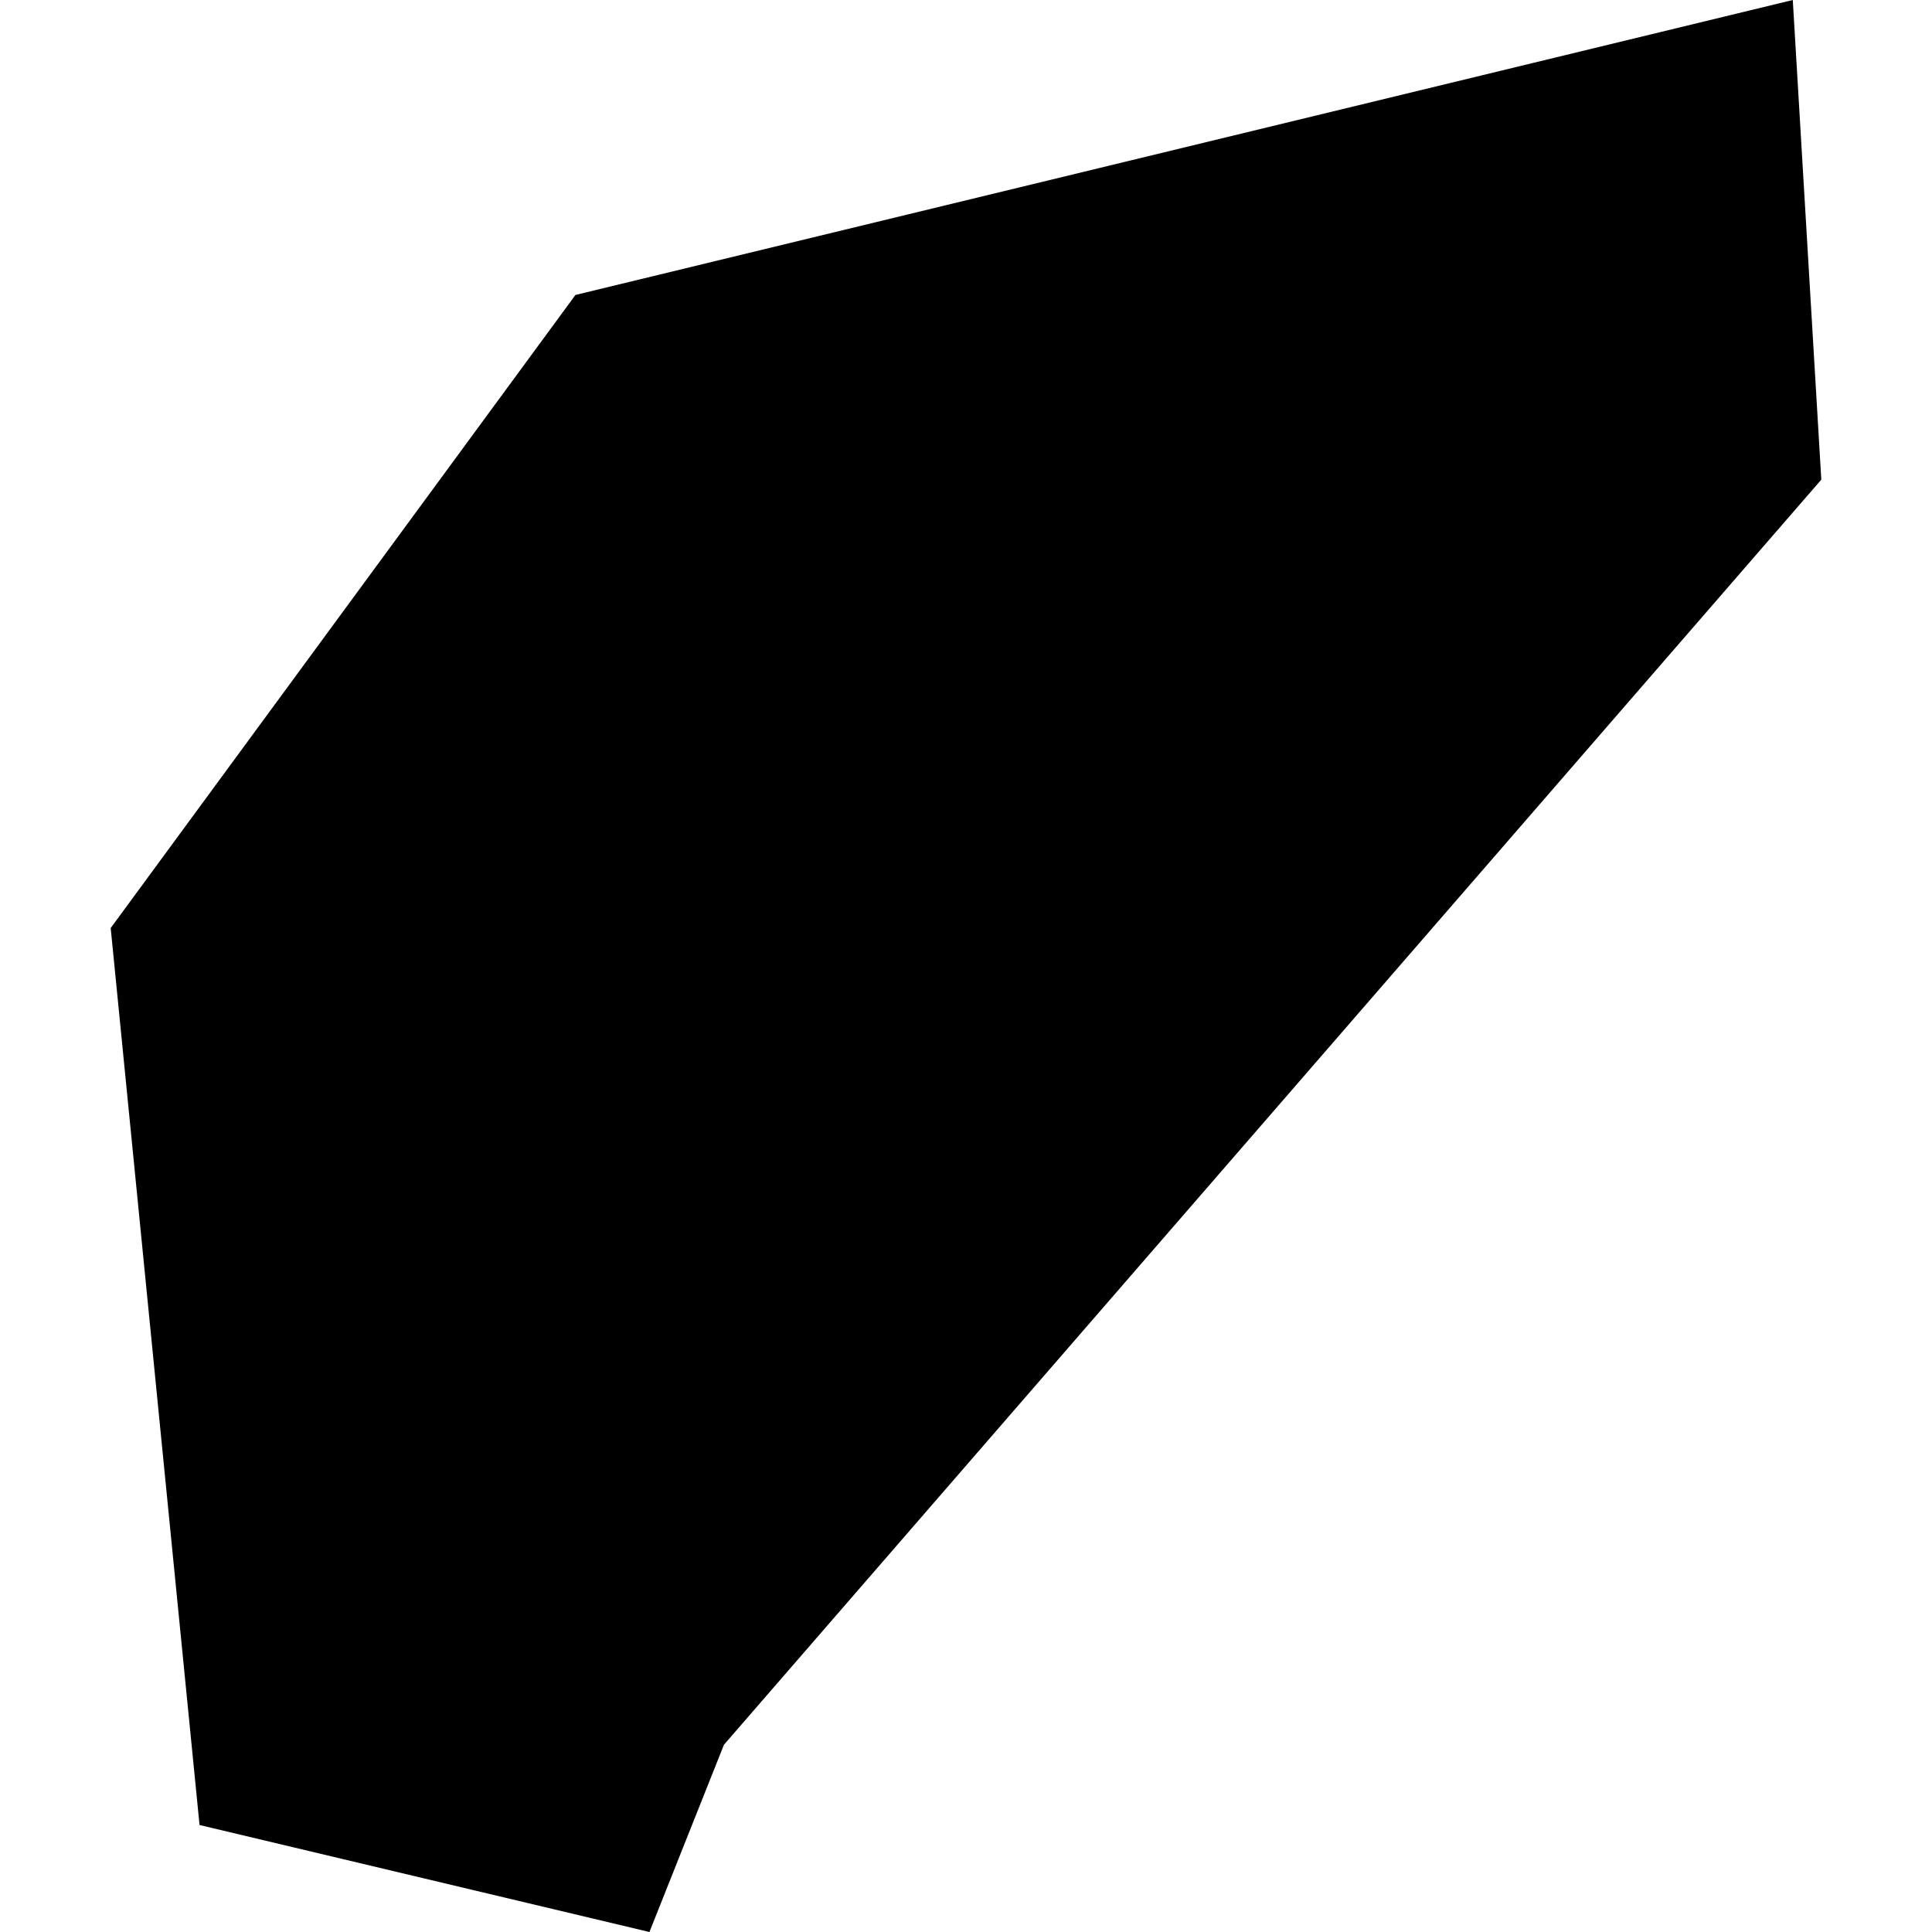<?xml version="1.0" encoding="utf-8" standalone="no"?>
<!DOCTYPE svg PUBLIC "-//W3C//DTD SVG 1.1//EN"
  "http://www.w3.org/Graphics/SVG/1.1/DTD/svg11.dtd">
<!-- Created with matplotlib (https://matplotlib.org/) -->
<svg height="288pt" version="1.1" viewBox="0 0 288 288" width="288pt" xmlns="http://www.w3.org/2000/svg" xmlns:xlink="http://www.w3.org/1999/xlink">
 <defs>
  <style type="text/css">
*{stroke-linecap:butt;stroke-linejoin:round;}
  </style>
 </defs>
 <g id="figure_1">
  <g id="patch_1">
   <path d="M 0 288 
L 288 288 
L 288 0 
L 0 0 
z
" style="fill:none;opacity:0;"/>
  </g>
  <g id="axes_1">
   <g id="PatchCollection_1">
    <path clip-path="url(#p50ef19aecb)" d="M 96.81 288 
L 29.744 272.05 
L 16.501 138.341 
L 85.781 43.969 
L 267.247 0 
L 271.499 71.499 
L 107.914 260.091 
L 96.81 288 
"/>
   </g>
  </g>
 </g>
 <defs>
  <clipPath id="p50ef19aecb">
   <rect height="288" width="254.998" x="16.501" y="0"/>
  </clipPath>
 </defs>
</svg>
